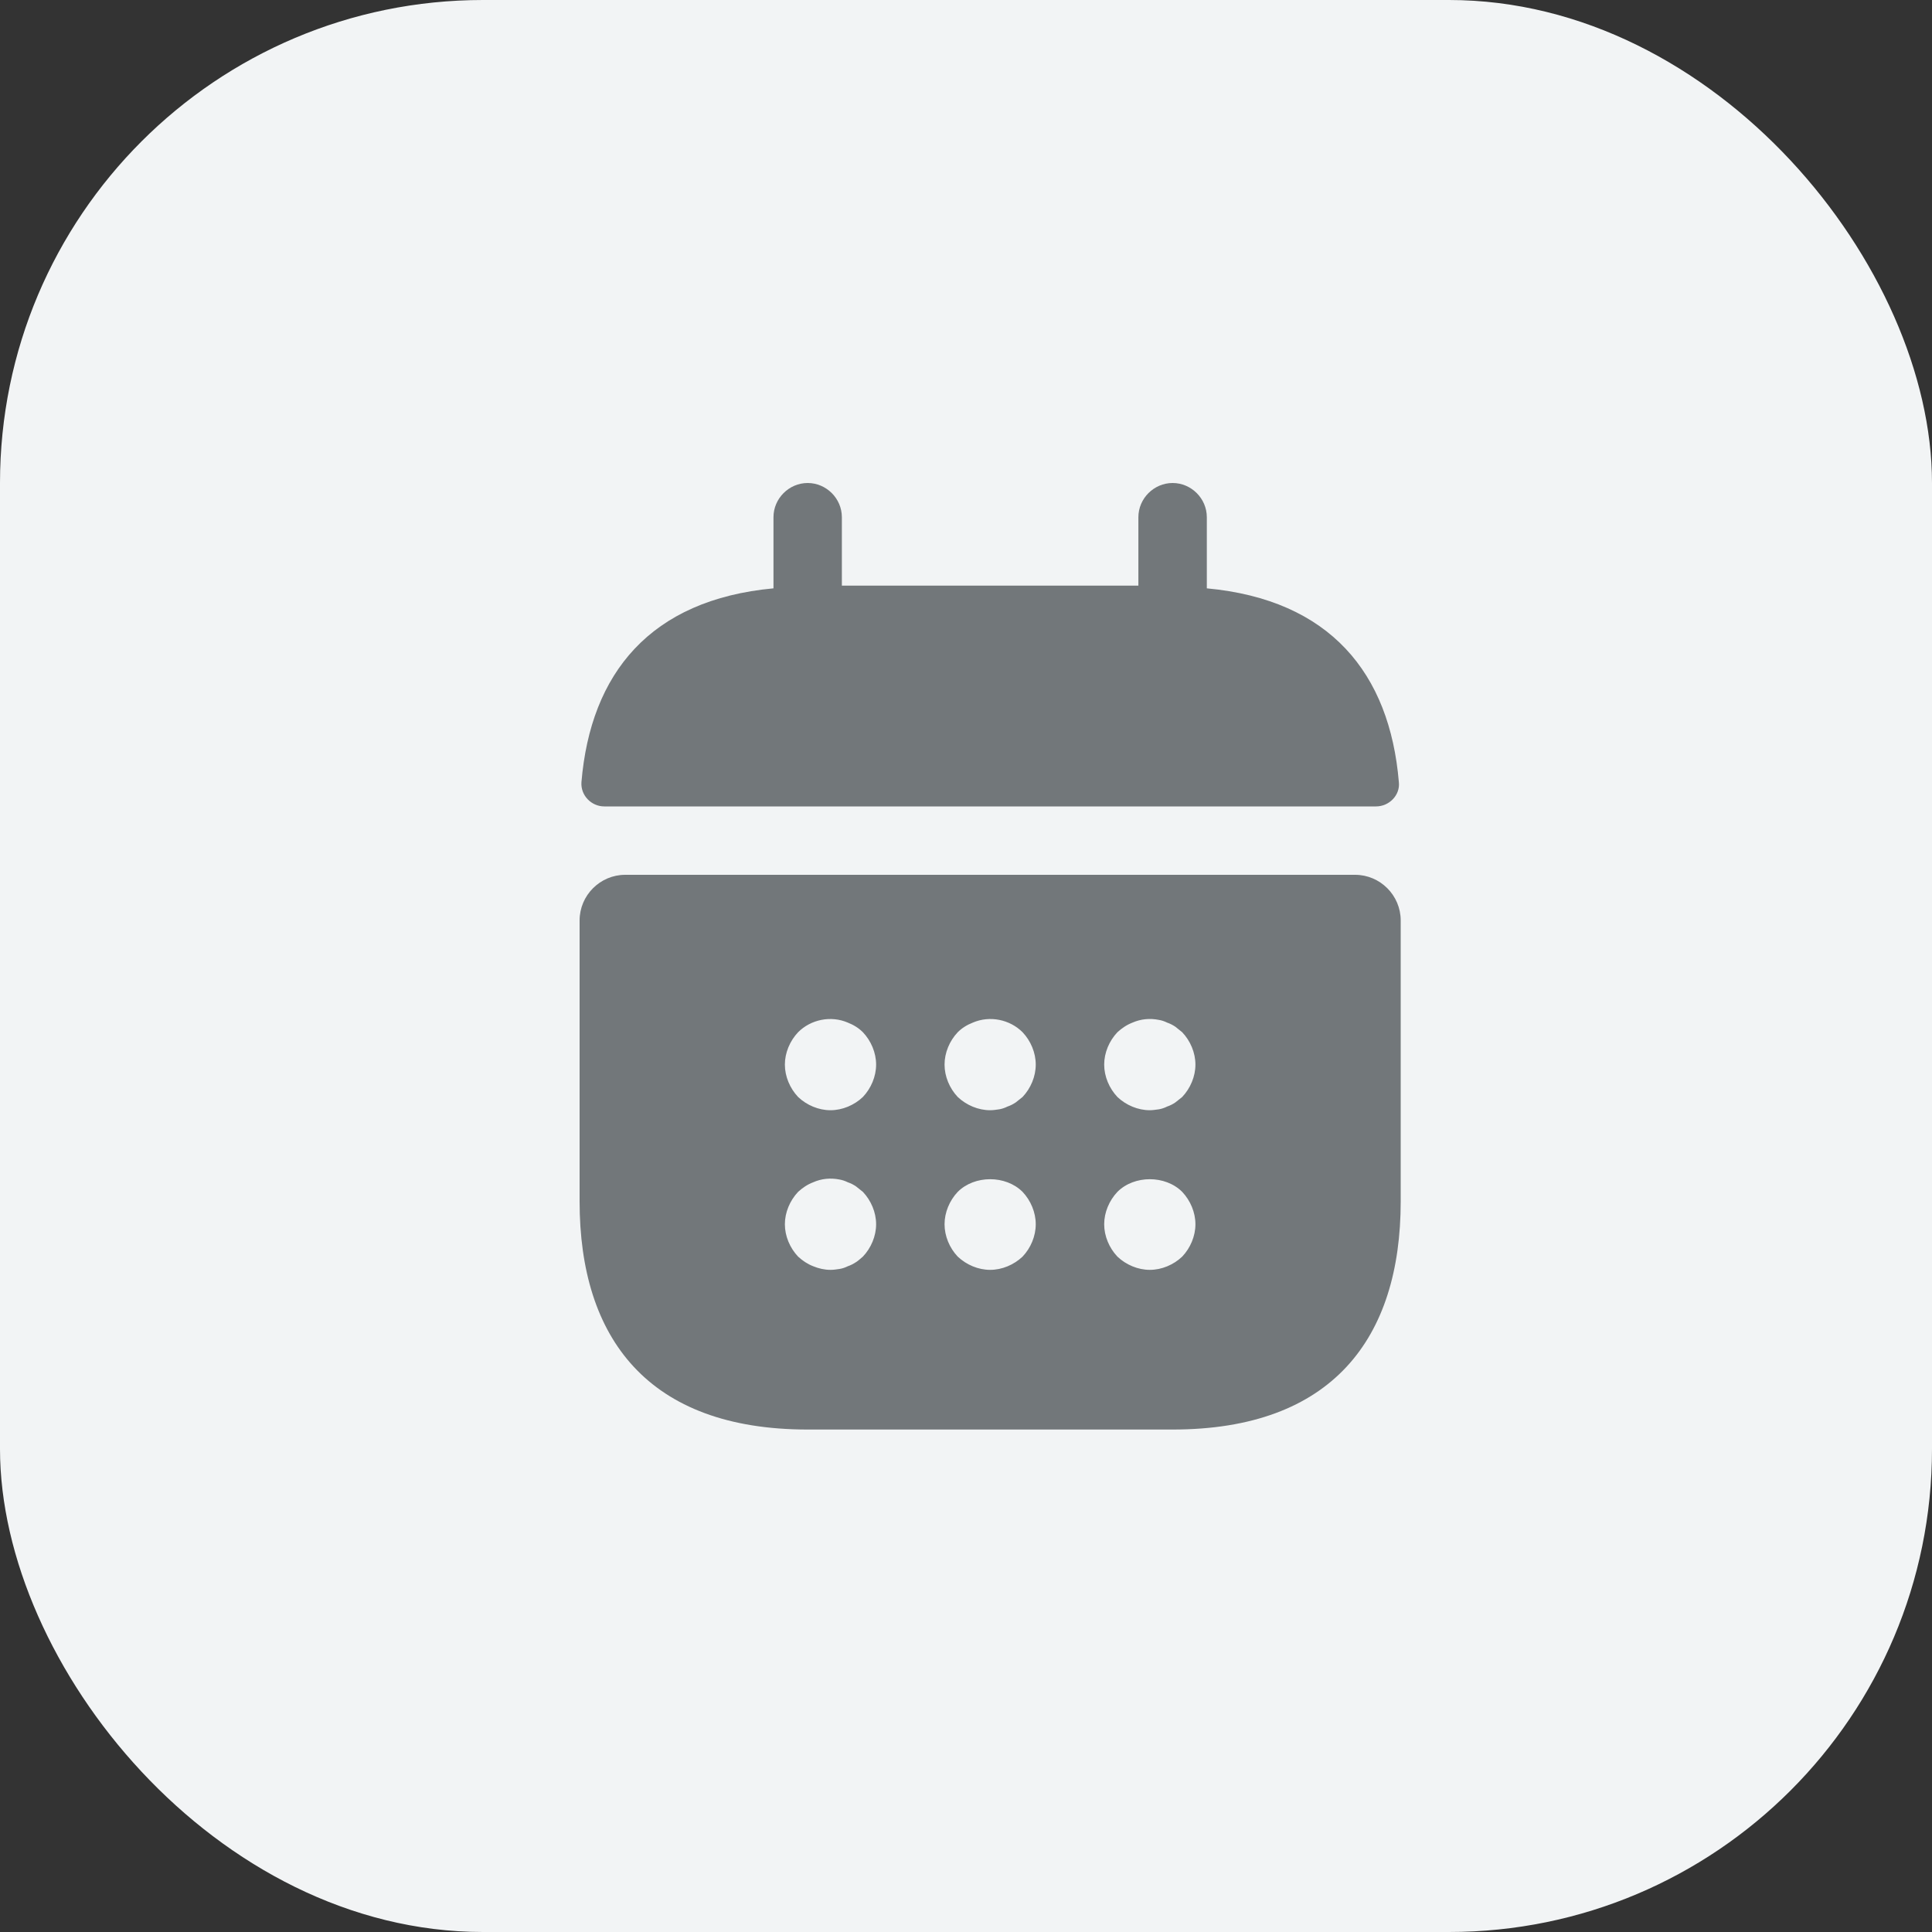 <svg width="40" height="40" viewBox="0 0 40 40" fill="none" xmlns="http://www.w3.org/2000/svg">
<rect x="0" y="0" width="40" height="40" fill="#333333" stroke="none"/>
<g id="Frame 427318954">
<rect width="40" height="40" rx="10" fill="#F2F4F5"/>
<g id="&#240;&#159;&#166;&#134; icon &#34;calendar&#34;">
<g id="Group">
<path id="Vector" d="M24.986 12.181V10.708C24.986 10.321 24.665 10 24.278 10C23.89 10 23.569 10.321 23.569 10.708V12.125H17.43V10.708C17.43 10.321 17.109 10 16.722 10C16.335 10 16.014 10.321 16.014 10.708V12.181C13.464 12.418 12.227 13.938 12.038 16.195C12.019 16.469 12.245 16.696 12.51 16.696H28.49C28.764 16.696 28.991 16.46 28.962 16.195C28.773 13.938 27.536 12.418 24.986 12.181Z" fill="#72777A"/>
<path id="Vector_2" d="M28.056 18.112H12.944C12.425 18.112 12 18.537 12 19.057V24.875C12 27.708 13.417 29.597 16.722 29.597H24.278C27.583 29.597 29 27.708 29 24.875V19.057C29 18.537 28.575 18.112 28.056 18.112ZM17.865 26.017C17.818 26.055 17.771 26.102 17.723 26.131C17.667 26.168 17.61 26.197 17.553 26.216C17.497 26.244 17.44 26.263 17.383 26.272C17.317 26.282 17.261 26.291 17.194 26.291C17.072 26.291 16.949 26.263 16.836 26.216C16.713 26.168 16.618 26.102 16.524 26.017C16.354 25.838 16.25 25.592 16.25 25.347C16.25 25.101 16.354 24.856 16.524 24.676C16.618 24.591 16.713 24.525 16.836 24.478C17.006 24.402 17.194 24.383 17.383 24.421C17.44 24.431 17.497 24.45 17.553 24.478C17.61 24.497 17.667 24.525 17.723 24.563C17.771 24.601 17.818 24.638 17.865 24.676C18.035 24.856 18.139 25.101 18.139 25.347C18.139 25.592 18.035 25.838 17.865 26.017ZM17.865 22.712C17.686 22.882 17.44 22.986 17.194 22.986C16.949 22.986 16.703 22.882 16.524 22.712C16.354 22.532 16.25 22.287 16.25 22.041C16.25 21.796 16.354 21.55 16.524 21.371C16.788 21.106 17.204 21.021 17.553 21.172C17.676 21.22 17.78 21.286 17.865 21.371C18.035 21.55 18.139 21.796 18.139 22.041C18.139 22.287 18.035 22.532 17.865 22.712ZM21.171 26.017C20.991 26.187 20.746 26.291 20.5 26.291C20.254 26.291 20.009 26.187 19.829 26.017C19.659 25.838 19.556 25.592 19.556 25.347C19.556 25.101 19.659 24.856 19.829 24.676C20.179 24.327 20.821 24.327 21.171 24.676C21.341 24.856 21.444 25.101 21.444 25.347C21.444 25.592 21.341 25.838 21.171 26.017ZM21.171 22.712C21.123 22.75 21.076 22.787 21.029 22.825C20.972 22.863 20.916 22.891 20.859 22.91C20.802 22.938 20.746 22.957 20.689 22.967C20.623 22.976 20.566 22.986 20.5 22.986C20.254 22.986 20.009 22.882 19.829 22.712C19.659 22.532 19.556 22.287 19.556 22.041C19.556 21.796 19.659 21.55 19.829 21.371C19.914 21.286 20.018 21.22 20.141 21.172C20.491 21.021 20.906 21.106 21.171 21.371C21.341 21.55 21.444 21.796 21.444 22.041C21.444 22.287 21.341 22.532 21.171 22.712ZM24.476 26.017C24.297 26.187 24.051 26.291 23.806 26.291C23.56 26.291 23.314 26.187 23.135 26.017C22.965 25.838 22.861 25.592 22.861 25.347C22.861 25.101 22.965 24.856 23.135 24.676C23.484 24.327 24.127 24.327 24.476 24.676C24.646 24.856 24.75 25.101 24.75 25.347C24.75 25.592 24.646 25.838 24.476 26.017ZM24.476 22.712C24.429 22.75 24.382 22.787 24.334 22.825C24.278 22.863 24.221 22.891 24.164 22.91C24.108 22.938 24.051 22.957 23.994 22.967C23.928 22.976 23.862 22.986 23.806 22.986C23.56 22.986 23.314 22.882 23.135 22.712C22.965 22.532 22.861 22.287 22.861 22.041C22.861 21.796 22.965 21.55 23.135 21.371C23.229 21.286 23.324 21.22 23.447 21.172C23.617 21.097 23.806 21.078 23.994 21.116C24.051 21.125 24.108 21.144 24.164 21.172C24.221 21.191 24.278 21.22 24.334 21.257L24.476 21.371C24.646 21.55 24.75 21.796 24.75 22.041C24.75 22.287 24.646 22.532 24.476 22.712Z" fill="#72777A"/>
</g>
</g>
</g>
</svg>
